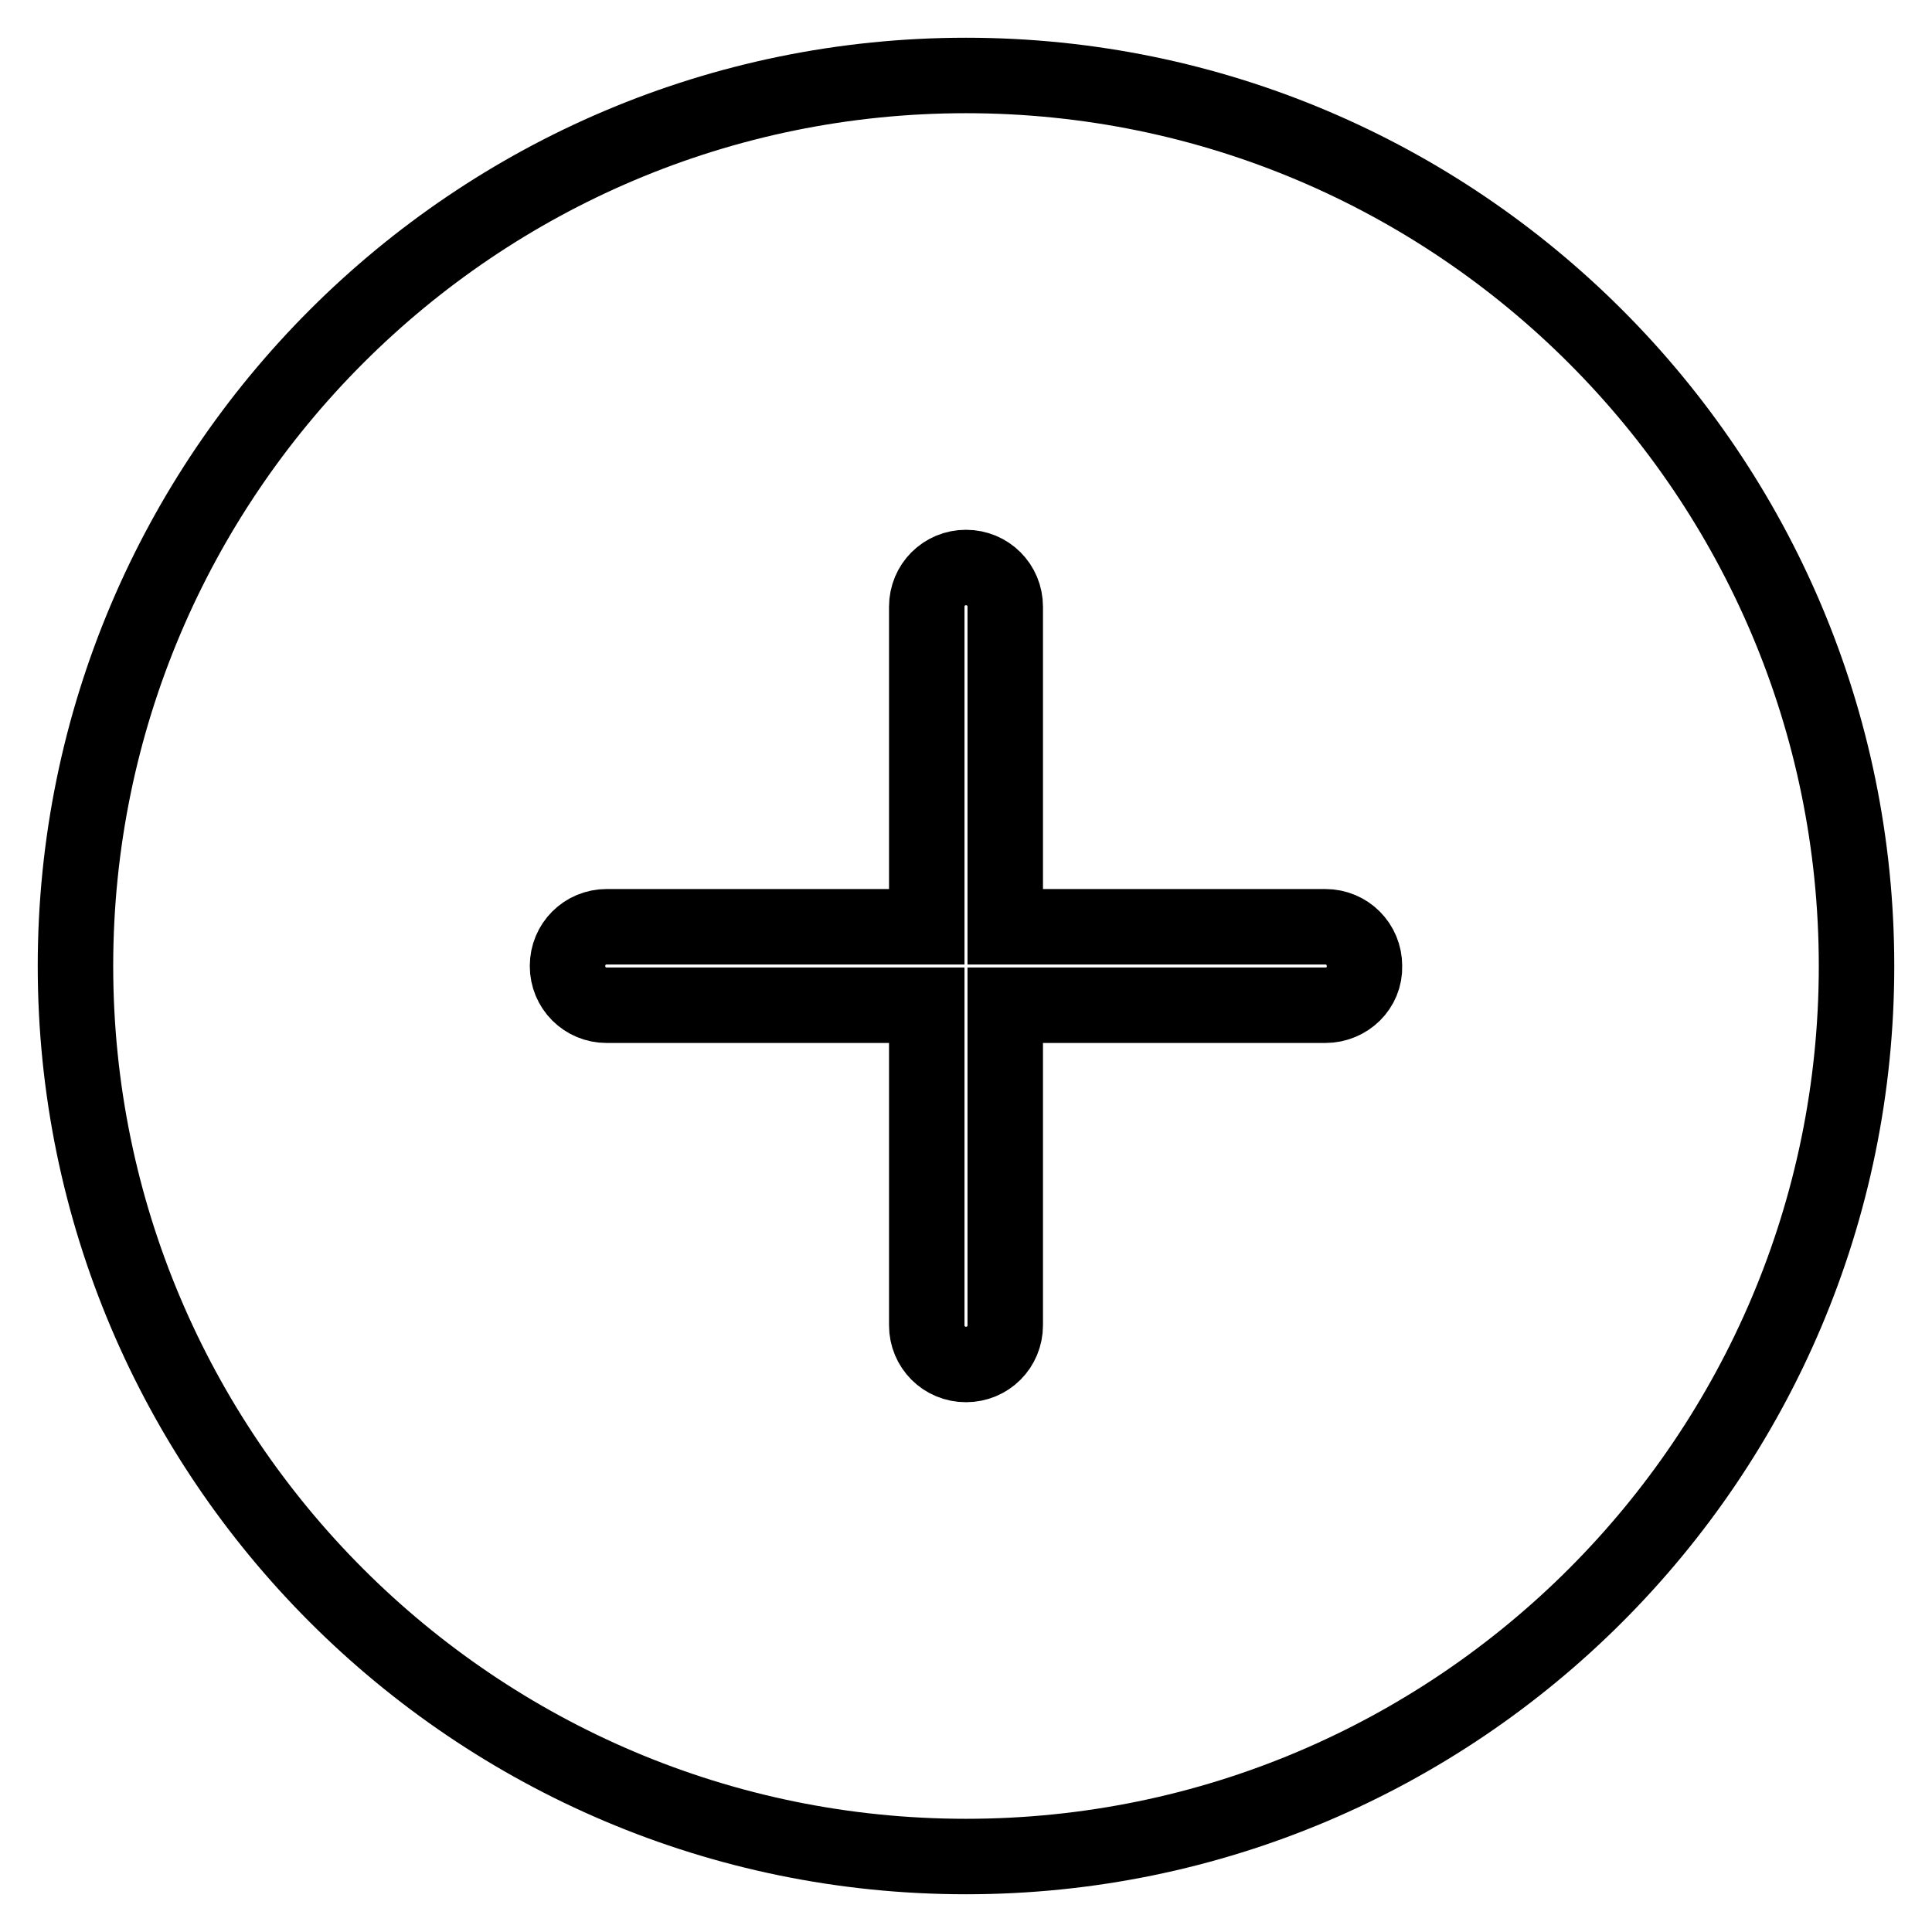 <?xml version="1.0" encoding="utf-8"?>
<!-- Svg Vector Icons : http://www.onlinewebfonts.com/icon -->
<!DOCTYPE svg PUBLIC "-//W3C//DTD SVG 1.1//EN" "http://www.w3.org/Graphics/SVG/1.1/DTD/svg11.dtd">
<svg version="1.1" xmlns="http://www.w3.org/2000/svg" xmlns:xlink="http://www.w3.org/1999/xlink" x="0px" y="0px" viewBox="0 0 256 256" enable-background="new 0 0 256 256" xml:space="preserve">
<g> <path stroke-width="10" fill-opacity="0" stroke="#000000"  d="M128,10C62.9,10,10,62.9,10,128c0,65.1,52.9,118,118,118c65.1,0,118-52.9,118-118C246,62.9,193.1,10,128,10 z M175.6,133.2h-42.4v42.4c0,2.9-2.3,5.2-5.2,5.2c-2.9,0-5.2-2.3-5.2-5.2v-42.4H80.4c-2.9,0-5.2-2.3-5.2-5.2c0-2.9,2.3-5.2,5.2-5.2 h42.4V80.4c0-2.9,2.3-5.2,5.2-5.2c2.9,0,5.2,2.3,5.2,5.2v42.4h42.4c2.9,0,5.2,2.3,5.2,5.2C180.9,130.9,178.5,133.2,175.6,133.2z"/></g>
</svg>